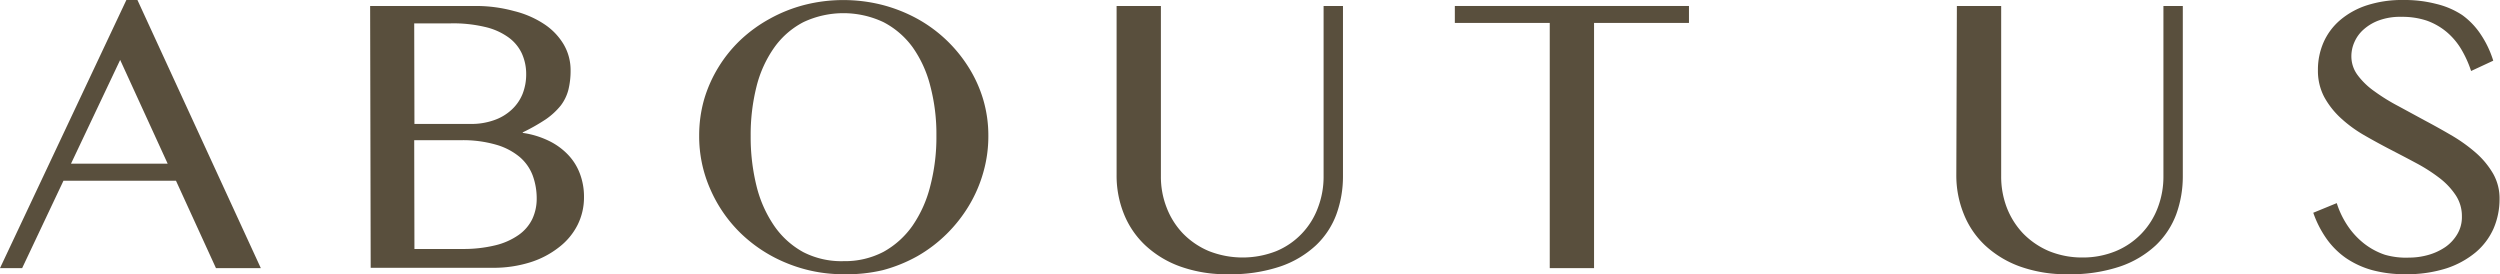 <svg xmlns="http://www.w3.org/2000/svg" viewBox="0 0 225.73 24.76"><defs><style>.cls-1{fill:#594f3d;}</style></defs><g id="レイヤー_2" data-name="レイヤー 2"><g id="レイヤー_1-2" data-name="レイヤー 1"><path class="cls-1" d="M12.41,0,23.55,24.21H19.5l-3.61-7.89H5.73L2,24.21H0L11.41,0Zm-6,14.78h8.73L10.85,5.41Z"/><path class="cls-1" d="M33.42.54H43A13,13,0,0,1,46.42,1a8.68,8.68,0,0,1,2.72,1.18A5.66,5.66,0,0,1,50.89,4a4.58,4.58,0,0,1,.63,2.36,7.14,7.14,0,0,1-.2,1.75,4,4,0,0,1-.69,1.42,6.38,6.38,0,0,1-1.33,1.23,17.26,17.26,0,0,1-2.1,1.19V12a7.89,7.89,0,0,1,2.28.68,6,6,0,0,1,1.74,1.22,5,5,0,0,1,1.12,1.73,5.86,5.86,0,0,1,.39,2.17,5.54,5.54,0,0,1-.58,2.51,5.86,5.86,0,0,1-1.66,2,8.14,8.14,0,0,1-2.6,1.37,11.07,11.07,0,0,1-3.42.5h-11Zm4,10.65h5.07a6.08,6.08,0,0,0,2.12-.34,4.45,4.45,0,0,0,1.57-.93,3.93,3.93,0,0,0,1-1.43,4.8,4.8,0,0,0,.33-1.8,4.46,4.46,0,0,0-.4-1.88,3.74,3.74,0,0,0-1.22-1.45,5.86,5.86,0,0,0-2.11-.93,12.39,12.39,0,0,0-3.06-.32H37.4Zm0,11.29h4.3a12.15,12.15,0,0,0,3-.33,6.17,6.17,0,0,0,2.1-.93,3.77,3.77,0,0,0,1.24-1.44,4.31,4.31,0,0,0,.4-1.84,6,6,0,0,0-.36-2.09,4.1,4.1,0,0,0-1.17-1.67,5.82,5.82,0,0,0-2.12-1.11,10.76,10.76,0,0,0-3.23-.41H37.4Z"/><path class="cls-1" d="M76.17,24.76a13.35,13.35,0,0,1-5.13-1,13,13,0,0,1-4.15-2.69,12.47,12.47,0,0,1-2.76-4,11.76,11.76,0,0,1-1-4.86A11.84,11.84,0,0,1,63.57,9a12.06,12.06,0,0,1,1.3-2.93,12.2,12.2,0,0,1,2-2.47,12.89,12.89,0,0,1,2.64-1.91A13.35,13.35,0,0,1,72.65.44a14.3,14.3,0,0,1,7,0,13.78,13.78,0,0,1,3.13,1.23,12.69,12.69,0,0,1,4.66,4.38A11.69,11.69,0,0,1,88.78,9a11.48,11.48,0,0,1,.46,3.27,11.81,11.81,0,0,1-.46,3.31,12.26,12.26,0,0,1-1.3,3,13,13,0,0,1-2,2.54,12.77,12.77,0,0,1-2.63,2,13.43,13.43,0,0,1-3.13,1.27A14,14,0,0,1,76.17,24.76Zm0-1.18a7.53,7.53,0,0,0,3.6-.84,7.82,7.82,0,0,0,2.63-2.37A11,11,0,0,0,84,16.78a17.47,17.47,0,0,0,.55-4.53A17,17,0,0,0,84,7.77,10.5,10.5,0,0,0,82.4,4.26,7.58,7.58,0,0,0,79.77,2a8.47,8.47,0,0,0-7.23,0,7.41,7.41,0,0,0-2.63,2.29,10.49,10.49,0,0,0-1.6,3.51,17.87,17.87,0,0,0-.53,4.48,18.4,18.4,0,0,0,.53,4.53,11,11,0,0,0,1.6,3.59,7.64,7.64,0,0,0,2.63,2.37A7.54,7.54,0,0,0,76.17,23.58Z"/><path class="cls-1" d="M100.82.54h4V15.91a7.62,7.62,0,0,0,.52,2.84,7,7,0,0,0,1.48,2.34,7.11,7.11,0,0,0,2.33,1.58,8.31,8.31,0,0,0,6.1,0A6.77,6.77,0,0,0,119,18.75a7.82,7.82,0,0,0,.51-2.84V.54h1.75V15.91a10,10,0,0,1-.59,3.43,7.37,7.37,0,0,1-1.85,2.81,9,9,0,0,1-3.22,1.91,14,14,0,0,1-4.71.7,12.29,12.29,0,0,1-4.33-.7,9.14,9.14,0,0,1-3.16-1.92,7.92,7.92,0,0,1-1.93-2.85,9.22,9.22,0,0,1-.65-3.49Z"/><path class="cls-1" d="M152.5.54V2.07h-8.57V24.21h-4V2.07h-8.57V.54Z"/><path class="cls-1" d="M176.69.54h4V15.91a7.82,7.82,0,0,0,.51,2.84,7.11,7.11,0,0,0,1.48,2.34A7.22,7.22,0,0,0,185,22.67a7.89,7.89,0,0,0,3.05.58,7.79,7.79,0,0,0,3-.58,6.83,6.83,0,0,0,3.78-3.92,7.82,7.82,0,0,0,.51-2.84V.54h1.75V15.91a10,10,0,0,1-.59,3.43,7.49,7.49,0,0,1-1.85,2.81,9,9,0,0,1-3.22,1.91,14,14,0,0,1-4.72.7,12.33,12.33,0,0,1-4.33-.7,9.23,9.23,0,0,1-3.16-1.92,7.89,7.89,0,0,1-1.92-2.85,9.22,9.22,0,0,1-.66-3.49Z"/><path class="cls-1" d="M217.52,23.26a6.39,6.39,0,0,0,1.73-.24,5.29,5.29,0,0,0,1.54-.71,3.73,3.73,0,0,0,1.08-1.16,3,3,0,0,0,.42-1.6,3.4,3.4,0,0,0-.57-1.94,6.48,6.48,0,0,0-1.47-1.55,15.2,15.2,0,0,0-2.08-1.33c-.78-.42-1.57-.83-2.38-1.25s-1.61-.86-2.39-1.31a11.81,11.81,0,0,1-2.08-1.54,7.41,7.41,0,0,1-1.47-1.89,5.06,5.06,0,0,1-.56-2.4,6.17,6.17,0,0,1,.51-2.52,5.62,5.62,0,0,1,1.49-2A7.12,7.12,0,0,1,213.71.48,10.32,10.32,0,0,1,217,0a11.42,11.42,0,0,1,3,.36,7.35,7.35,0,0,1,2.32,1A6.74,6.74,0,0,1,224,3.12a9,9,0,0,1,1.12,2.36l-2,.93a9.81,9.81,0,0,0-.91-2,6.23,6.23,0,0,0-1.33-1.55,5.87,5.87,0,0,0-1.77-1,7,7,0,0,0-2.28-.34,5.56,5.56,0,0,0-2,.31,4.25,4.25,0,0,0-1.4.82,3.24,3.24,0,0,0-.84,1.14,3.14,3.14,0,0,0-.28,1.3,2.83,2.83,0,0,0,.57,1.7,6.65,6.65,0,0,0,1.52,1.46,17.26,17.26,0,0,0,2.15,1.33L219,10.91c.83.44,1.65.9,2.45,1.37a14.31,14.31,0,0,1,2.15,1.56,7.53,7.53,0,0,1,1.52,1.86,4.52,4.52,0,0,1,.57,2.26,6.74,6.74,0,0,1-.53,2.65,6,6,0,0,1-1.61,2.16,8.07,8.07,0,0,1-2.66,1.46,11.79,11.79,0,0,1-3.7.53,11.33,11.33,0,0,1-3-.37,8.05,8.05,0,0,1-2.37-1.09,7.23,7.23,0,0,1-1.75-1.74,9.45,9.45,0,0,1-1.2-2.35l2.12-.87a8,8,0,0,0,1,2.07A7,7,0,0,0,213.47,22a6.34,6.34,0,0,0,1.86,1A6.83,6.83,0,0,0,217.52,23.26Z"/></g></g></svg>